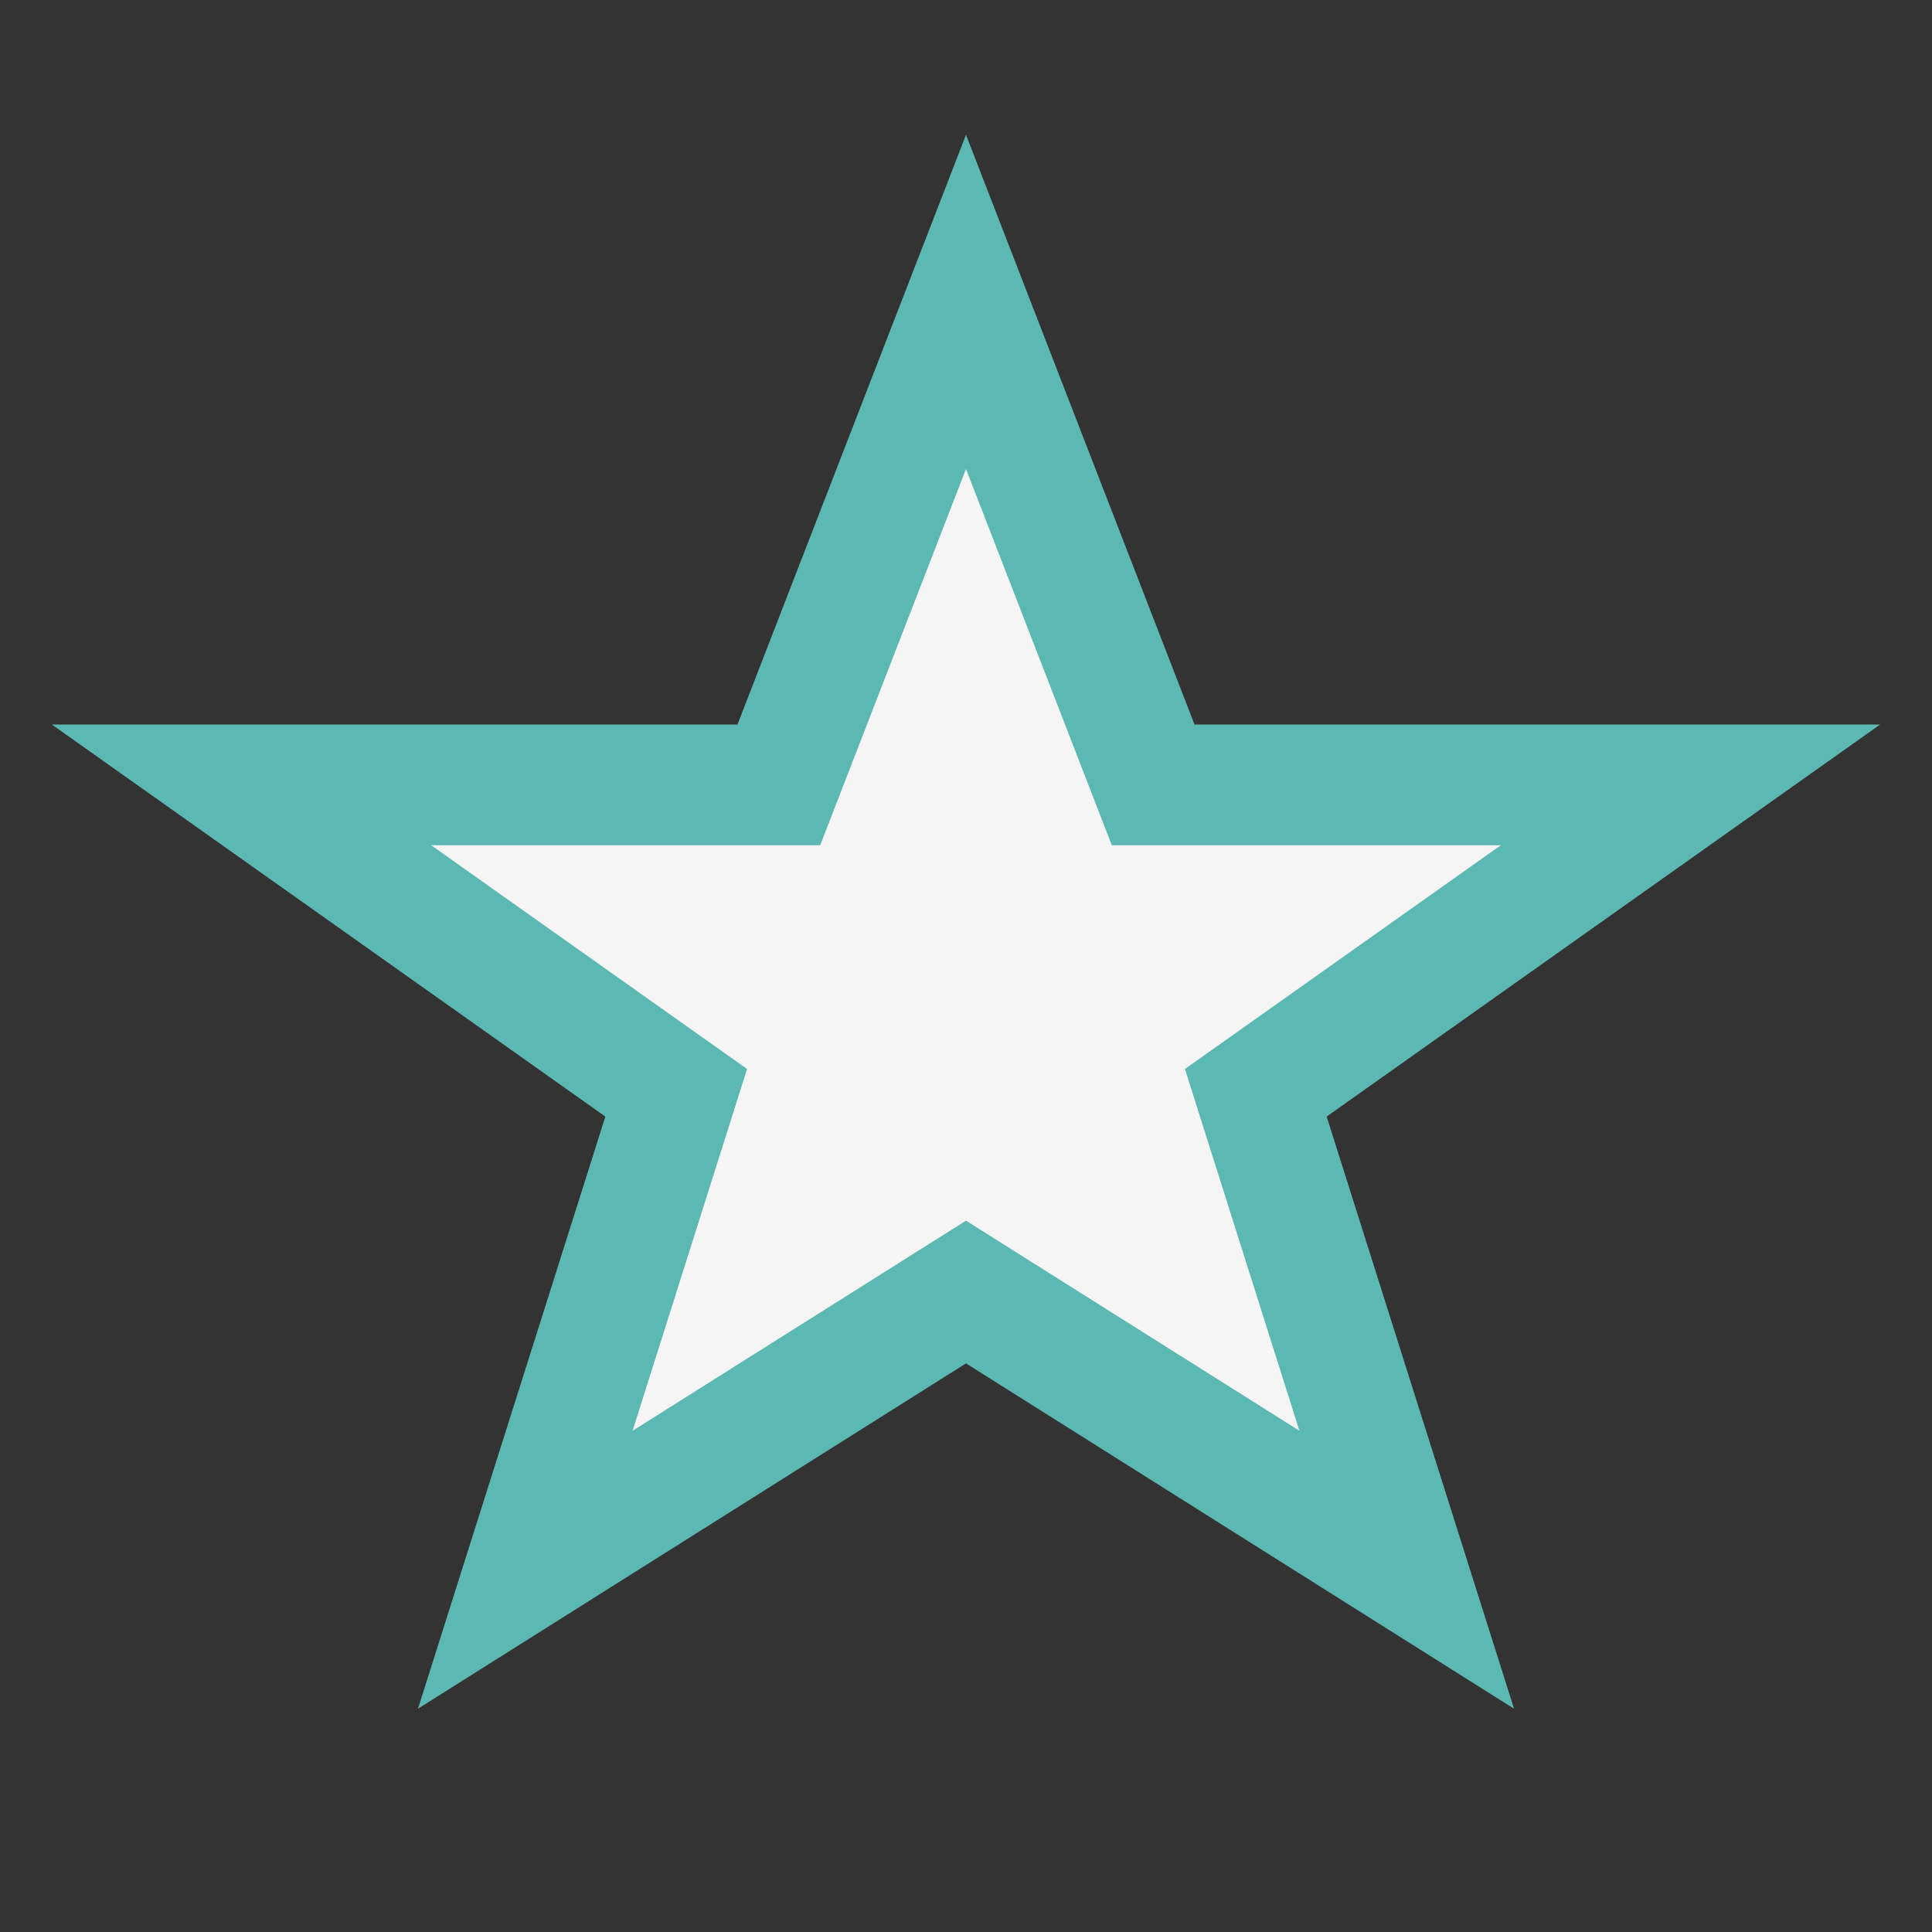 <?xml version="1.0" encoding="UTF-8"?>
<svg xmlns="http://www.w3.org/2000/svg" width="32" height="32" viewBox="0 0 32 32"><rect x="0" y="0" width="32" height="32" fill="#333333" stroke="none"/><polygon points="16,5 19.1,13 28,13 20.8,18.1 23.3,26 16,21.4 8.7,26 11.2,18.1 4,13 12.9,13" fill="#F5F5F5" stroke="#5CB8B2" stroke-width="2"/></svg>